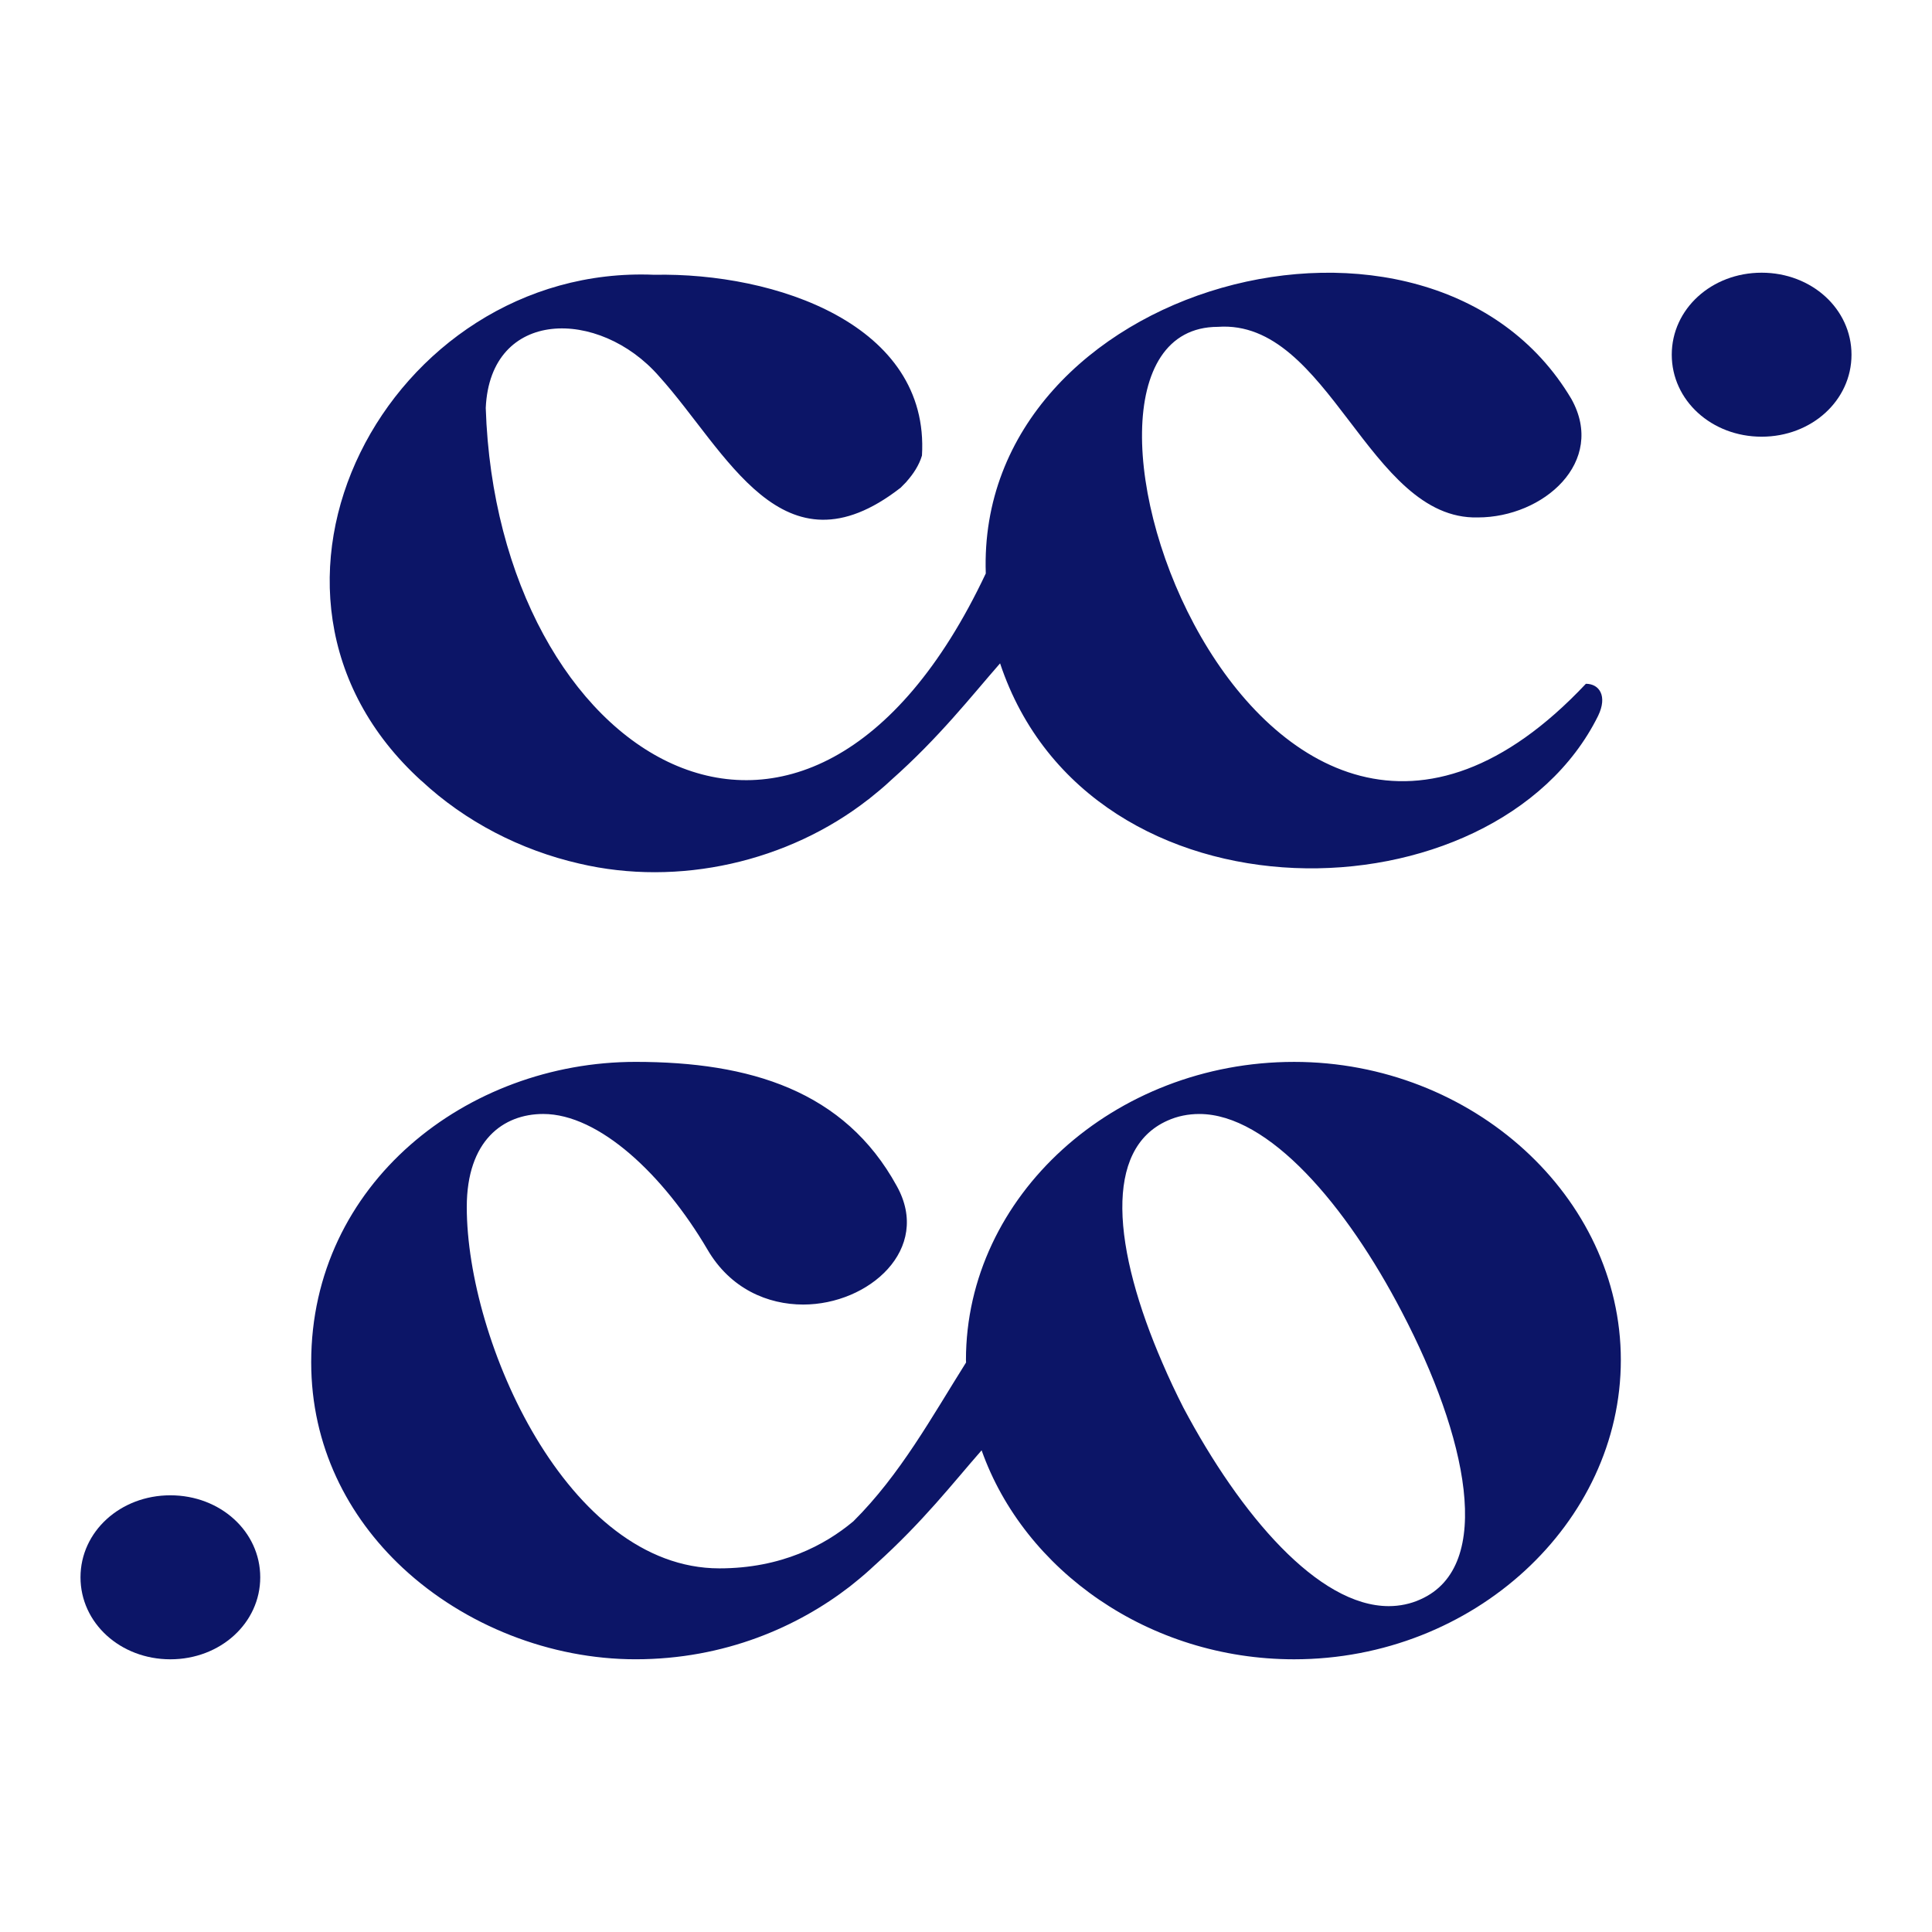 <?xml version="1.0" encoding="UTF-8"?>
<svg data-bbox="50 169.38 1100 861.24" viewBox="0 0 1200 1200" xmlns="http://www.w3.org/2000/svg" data-type="color">
    <g>
        <path d="M105.82 928.76c31.1 0 55.82 22.55 55.82 50.93s-24.72 50.93-55.82 50.93S50 1008.07 50 979.69s24.72-50.93 55.82-50.93" fill="#0c1567" data-color="1"/>
        <path d="M803.75 659.56c-111.69 0-203.78 83.27-203.78 185.16 0 .52 0 .96.07 1.48v.07c-21.3 33.84-40.82 69.61-69.98 98.63-.15.07-.3.22-.37.3-17.29 14.4-44.23 28.94-82.89 28.94-94.32 0-156.88-141.15-156.88-224.42 0-41.34 22.63-57.81 47.49-57.81 34.73 0 74.73 37.85 101.89 84.01 14.32 24.71 37.7 34.36 59.59 34.36 40.74 0 80-34.36 58.11-73.62-32.43-59.22-91.28-77.11-162.23-77.11-104.86 0-201.48 75.7-201.48 186.57 0 51.87 22.56 95.73 56.85 127.72 38.59 35.92 91.95 56.77 144.64 56.77 55.58 0 101-20.41 133.06-45.19 1.04-.82 2.08-1.63 3.12-2.52 4.38-3.49 8.53-7.12 12.32-10.69.22-.22.45-.45.67-.59 29.68-26.79 47.72-50.24 65.75-70.8 26.42 74.58 103.9 129.8 194.06 129.8 111.61 0 202.97-84.67 202.97-185.9s-92.1-185.16-202.97-185.16Zm78.44 333.88c-6.01 2.75-12.84 4.16-19.59 4.16-43.79 0-92.1-56.47-127.57-123.27-4.68-9.2-9.05-18.48-12.99-27.68-15.07-34.73-24.71-68.65-24.94-95.88-.22-25.97 8.02-45.86 28.13-54.77 6.09-2.75 12.84-4.08 19.67-4.08 42.97 0 91.28 56.48 125.94 123.19 40 76.44 58.11 157.7 11.35 178.33" fill="#0c1567" data-color="1"/>
        <path d="M985.05 424.68C780.44 642.28 628.36 203.3 756.4 203.01c69.41-4.96 93.47 120.08 161.49 118.38 40.75 0 80-34.44 58.11-73.62-87.79-147.94-369.97-72.22-363.71 108.42-111.3 235.98-303.59 113.96-310.58-102.78 2.75-62.13 70.56-62.17 107.6-19.74 42.12 46.59 76.41 126.33 149.83 69.46h.07c1.34-1.34 2.6-2.6 3.86-3.93v-.07c4.17-4.69 7.8-10.13 9.58-16.18 0 .01 0 .02-.01.03.02-.07.03-.13.06-.2-.02.06-.03.11-.05.17 4.92-81.44-91.18-113.81-166.31-112.28-164.75-6.93-273.87 196.86-144.64 314.29h.07c27.32 25.46 61.72 43.11 98.03 51.43 61.68 14.52 129.85-1.03 179.52-39.85h.07c4.81-3.86 9.68-7.82 14.1-12.02 29.81-26.41 49.58-51.81 67.68-72.5 55.73 167.11 307.86 160.97 371.43 32.64 6.01-12.38.74-19.95-7.57-19.95Z" fill="#0c1567" data-color="1"/>
        <path d="M1094.18 271.24c-31.1 0-55.82-22.55-55.82-50.93s24.72-50.93 55.82-50.93 55.82 22.55 55.82 50.93-24.72 50.93-55.82 50.93" fill="#0c1567" data-color="1"/>
    </g>
</svg>
